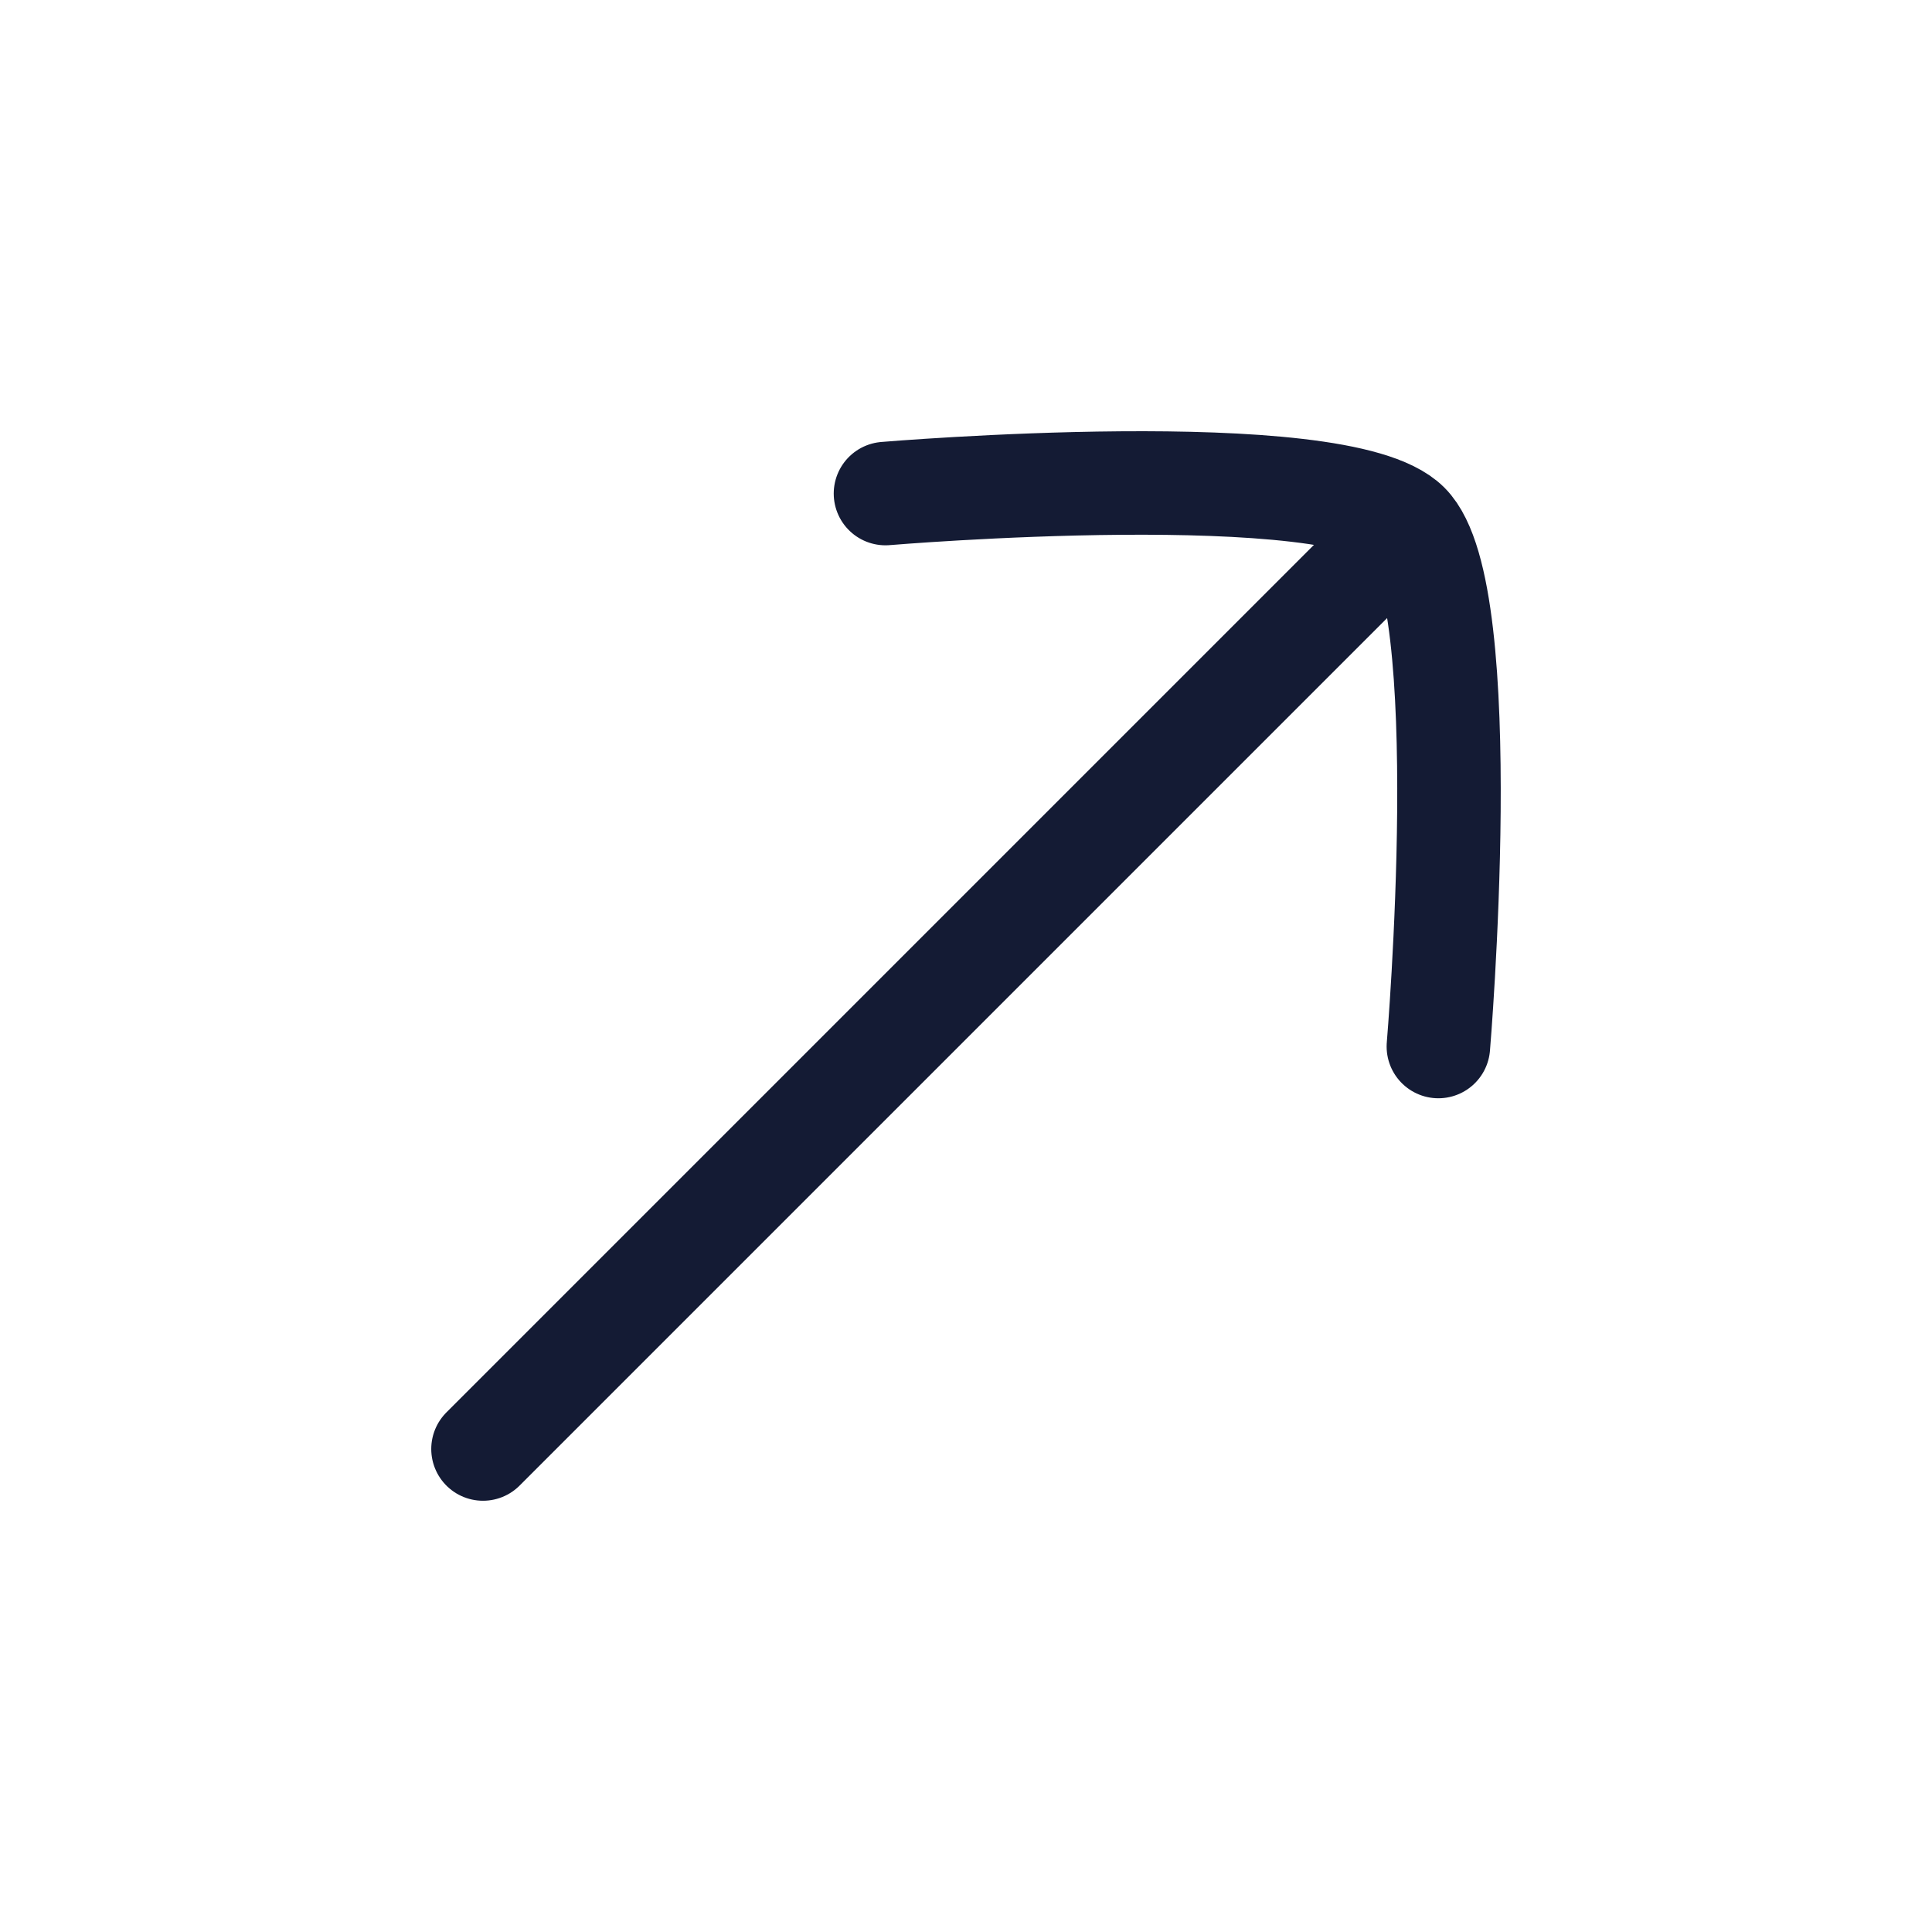 <svg width="28" height="28" viewBox="0 0 28 28" fill="none" xmlns="http://www.w3.org/2000/svg">
<path d="M19.833 8.167L7 21" stroke="#141B34" stroke-width="1.5" stroke-linecap="round"/>
<path d="M12.833 7.153C12.833 7.153 19.406 6.599 20.403 7.597C21.401 8.594 20.846 15.167 20.846 15.167" stroke="#141B34" stroke-width="1.5" stroke-linecap="round" stroke-linejoin="round"/>
</svg>
